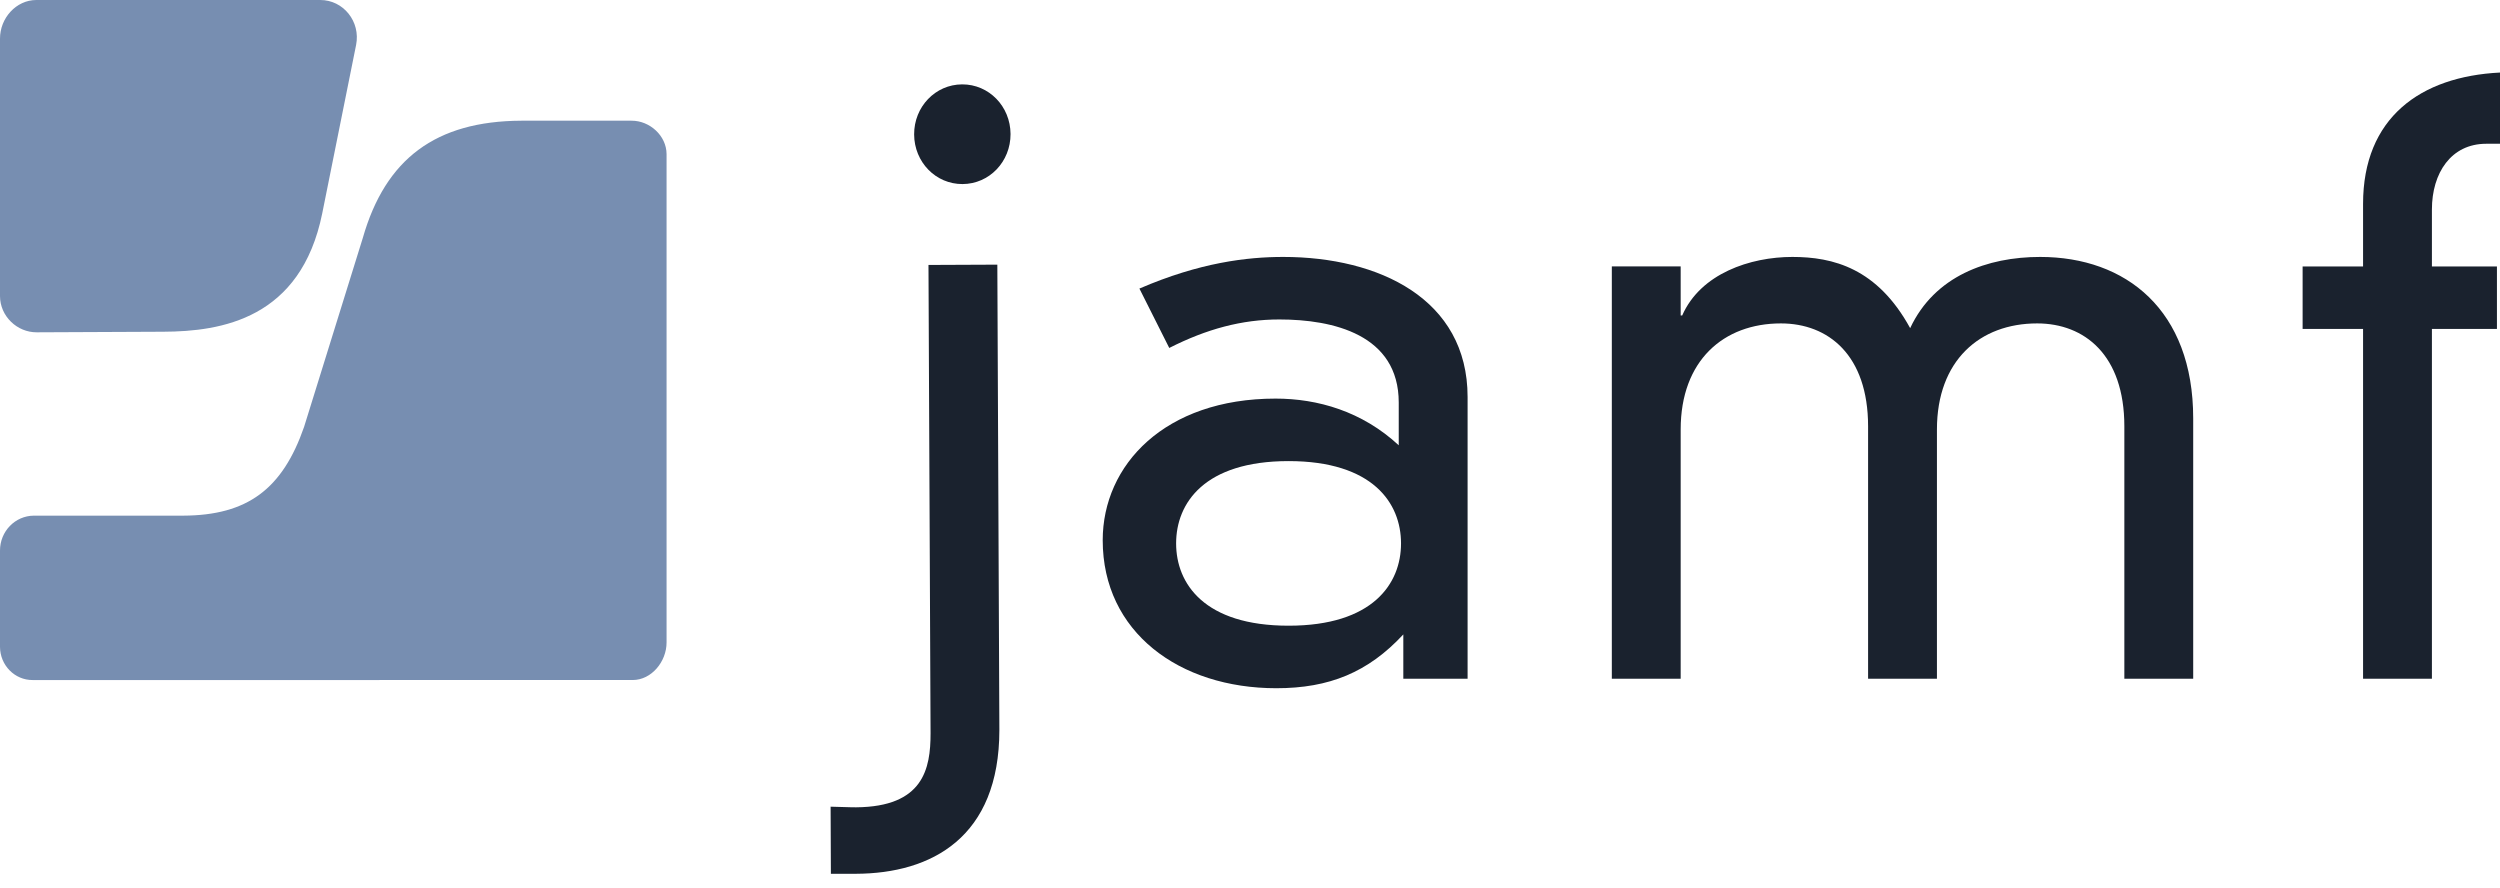 <svg width="107" height="38" viewBox="0 0 107 38" fill="none" xmlns="http://www.w3.org/2000/svg">
<title>Jamf</title>
<path fill-rule="evenodd" clip-rule="evenodd" d="M101.139 8.728C101.139 5.036 103.596 3.275 107 3.105V6.153H106.41C104.904 6.153 104.086 7.407 104.086 8.965V11.404H106.869V14.079H104.086V29.05H101.139V14.079H98.552V11.404H101.139V8.728Z" fill="#1A222E"/>
<path fill-rule="evenodd" clip-rule="evenodd" d="M90.922 18.245C90.922 15.197 89.22 13.842 87.19 13.842C84.734 13.842 82.901 15.433 82.901 18.381V29.049H79.954V18.245C79.954 15.197 78.252 13.842 76.222 13.842C73.766 13.842 71.933 15.433 71.933 18.381V29.049H68.986V11.403H71.933V13.503H71.998C72.784 11.708 74.912 10.997 76.713 10.997C78.448 10.997 80.347 11.472 81.755 14.045C82.802 11.81 85.061 10.997 87.32 10.997C90.988 10.997 93.869 13.266 93.869 17.906V29.049H90.922V18.245Z" fill="#1A222E"/>
<path fill-rule="evenodd" clip-rule="evenodd" d="M55.151 19.735C51.549 19.735 50.338 21.53 50.338 23.258C50.338 24.985 51.549 26.78 55.151 26.78C58.753 26.78 59.964 24.985 59.964 23.258C59.964 21.53 58.753 19.735 55.151 19.735ZM59.866 17.229C59.866 14.316 57.05 13.673 54.758 13.673C53.155 13.673 51.648 14.079 50.044 14.892L48.767 12.351C51.353 11.234 53.383 10.997 54.922 10.997C59.014 10.997 62.813 12.792 62.813 16.991V29.049H60.062V27.153C58.556 28.778 56.886 29.456 54.627 29.456C50.47 29.456 47.196 27.051 47.196 23.122C47.196 19.904 49.847 17.06 54.594 17.06C56.395 17.06 58.294 17.602 59.866 19.058V17.229Z" fill="#1A222E"/>
<path fill-rule="evenodd" clip-rule="evenodd" d="M41.179 3.611C42.325 3.606 43.245 4.55 43.251 5.735C43.256 6.92 42.344 7.873 41.197 7.878C40.052 7.884 39.13 6.94 39.125 5.754C39.12 4.569 40.033 3.617 41.179 3.611ZM39.739 11.34L42.686 11.327L42.773 31.239C42.773 35.836 39.878 37.387 36.629 37.398H35.562L35.55 34.526C36.342 34.553 36.619 34.553 36.639 34.553C39.525 34.531 39.828 32.901 39.828 31.391L39.739 11.34Z" fill="#1A222E"/>
<path fill-rule="evenodd" clip-rule="evenodd" d="M1.549 1.79606e-05C0.69 0.004 -0.004 0.777 0 1.657V12.677C0.004 13.536 0.734 14.228 1.572 14.223L6.991 14.198C9.473 14.188 12.876 13.65 13.792 9.131C13.792 9.13 14.702 4.605 15.241 1.924C15.441 0.926 14.695 -0.005 13.701 1.79606e-05H1.549Z" fill="#778EB1"/>
<path fill-rule="evenodd" clip-rule="evenodd" d="M22.313 5.166C18.653 5.183 16.497 6.794 15.527 10.188C15.529 10.181 13.014 18.273 13.014 18.273C12.091 20.93 10.591 22.058 7.845 22.07H1.449C0.645 22.075 -0.003 22.745 1.25244e-05 23.568V27.687C0.004 28.474 0.63 29.11 1.398 29.106L27.083 29.105C27.885 29.103 28.532 28.315 28.529 27.494V6.594C28.524 5.802 27.803 5.162 27.03 5.166H22.313Z" fill="#778EB1"/>
</svg>
